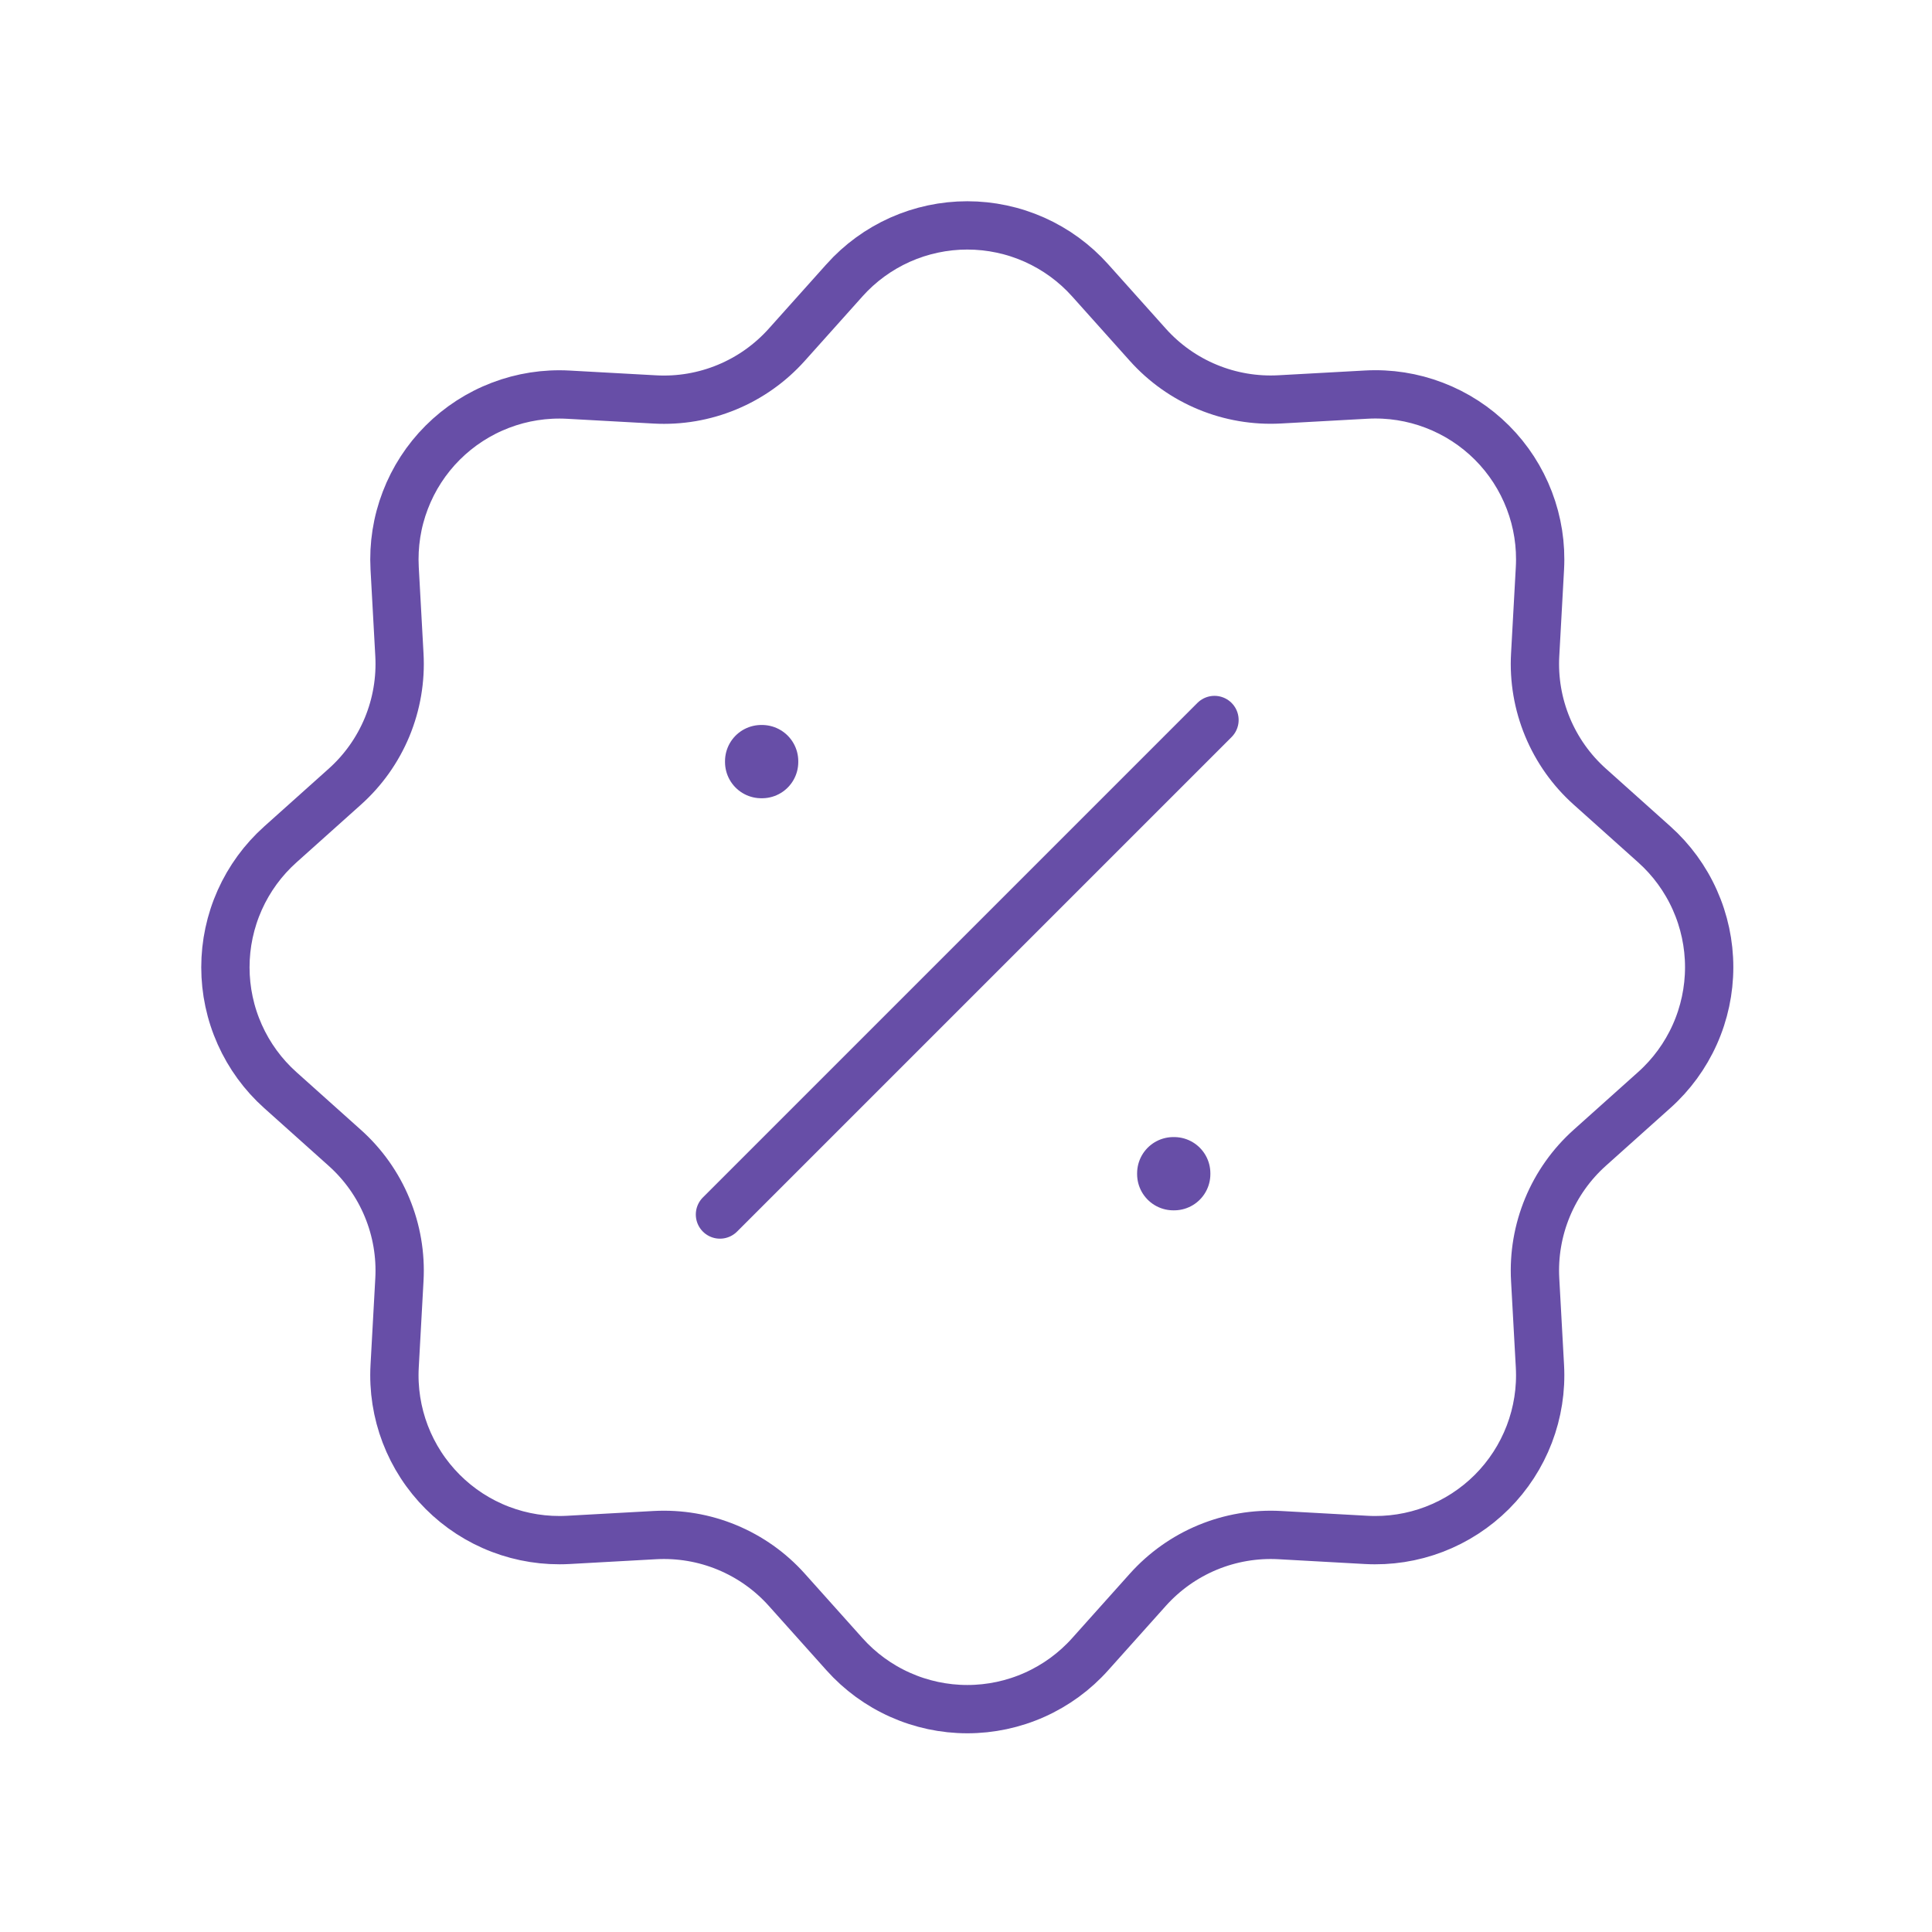 <svg width="60" height="60" viewBox="0 0 60 60" fill="none" xmlns="http://www.w3.org/2000/svg">
<path d="M26.226 8.704C26.706 8.168 27.294 7.739 27.951 7.445C28.609 7.152 29.32 7 30.04 7C30.76 7 31.472 7.152 32.129 7.445C32.786 7.739 33.374 8.168 33.854 8.704L35.646 10.706C36.158 11.278 36.792 11.728 37.501 12.021C38.211 12.315 38.977 12.445 39.743 12.403L42.431 12.255C43.15 12.215 43.869 12.327 44.541 12.585C45.214 12.842 45.825 13.238 46.334 13.747C46.843 14.256 47.238 14.867 47.495 15.54C47.752 16.212 47.864 16.931 47.824 17.65L47.676 20.335C47.633 21.101 47.764 21.867 48.058 22.576C48.352 23.285 48.801 23.919 49.373 24.43L51.374 26.222C51.911 26.702 52.34 27.29 52.634 27.948C52.928 28.605 53.08 29.317 53.08 30.037C53.08 30.758 52.928 31.47 52.634 32.127C52.34 32.784 51.911 33.372 51.374 33.852L49.373 35.644C48.801 36.156 48.351 36.79 48.057 37.5C47.764 38.209 47.633 38.975 47.676 39.742L47.824 42.43C47.864 43.148 47.751 43.868 47.494 44.54C47.237 45.212 46.841 45.823 46.332 46.332C45.822 46.841 45.212 47.237 44.539 47.494C43.867 47.751 43.147 47.863 42.428 47.823L39.743 47.674C38.977 47.632 38.212 47.763 37.503 48.056C36.794 48.35 36.16 48.8 35.648 49.371L33.856 51.373C33.376 51.91 32.788 52.339 32.131 52.633C31.474 52.927 30.762 53.079 30.041 53.079C29.321 53.079 28.609 52.927 27.952 52.633C27.294 52.339 26.706 51.91 26.226 51.373L24.434 49.371C23.922 48.799 23.288 48.35 22.579 48.056C21.87 47.762 21.103 47.632 20.337 47.674L17.649 47.823C16.93 47.862 16.211 47.75 15.539 47.493C14.866 47.236 14.255 46.839 13.747 46.33C13.238 45.821 12.842 45.21 12.585 44.538C12.328 43.865 12.216 43.146 12.256 42.427L12.404 39.742C12.447 38.976 12.316 38.21 12.022 37.501C11.729 36.792 11.279 36.158 10.707 35.647L8.706 33.855C8.169 33.375 7.74 32.787 7.446 32.129C7.152 31.472 7 30.76 7 30.04C7 29.32 7.152 28.608 7.446 27.95C7.74 27.293 8.169 26.705 8.706 26.225L10.707 24.433C11.28 23.921 11.729 23.287 12.023 22.578C12.316 21.868 12.447 21.102 12.404 20.335L12.256 17.648C12.217 16.929 12.329 16.21 12.587 15.538C12.844 14.866 13.24 14.255 13.749 13.747C14.259 13.238 14.869 12.843 15.542 12.586C16.214 12.329 16.933 12.217 17.652 12.257L20.337 12.405C21.103 12.448 21.869 12.317 22.578 12.023C23.286 11.73 23.92 11.28 24.432 10.709L26.224 8.707L26.226 8.704Z" stroke="#674EA7" stroke-width="1.5"/>
<path d="M23.641 23.64H23.666V23.665H23.641V23.64ZM36.439 36.438H36.464V36.463H36.439V36.438Z" stroke="#674EA7" stroke-width="2.25" stroke-linejoin="round"/>
<path d="M37.717 22.36L22.359 37.718" stroke="#674EA7" stroke-width="1.5" stroke-linecap="round" stroke-linejoin="round"/>
</svg>
